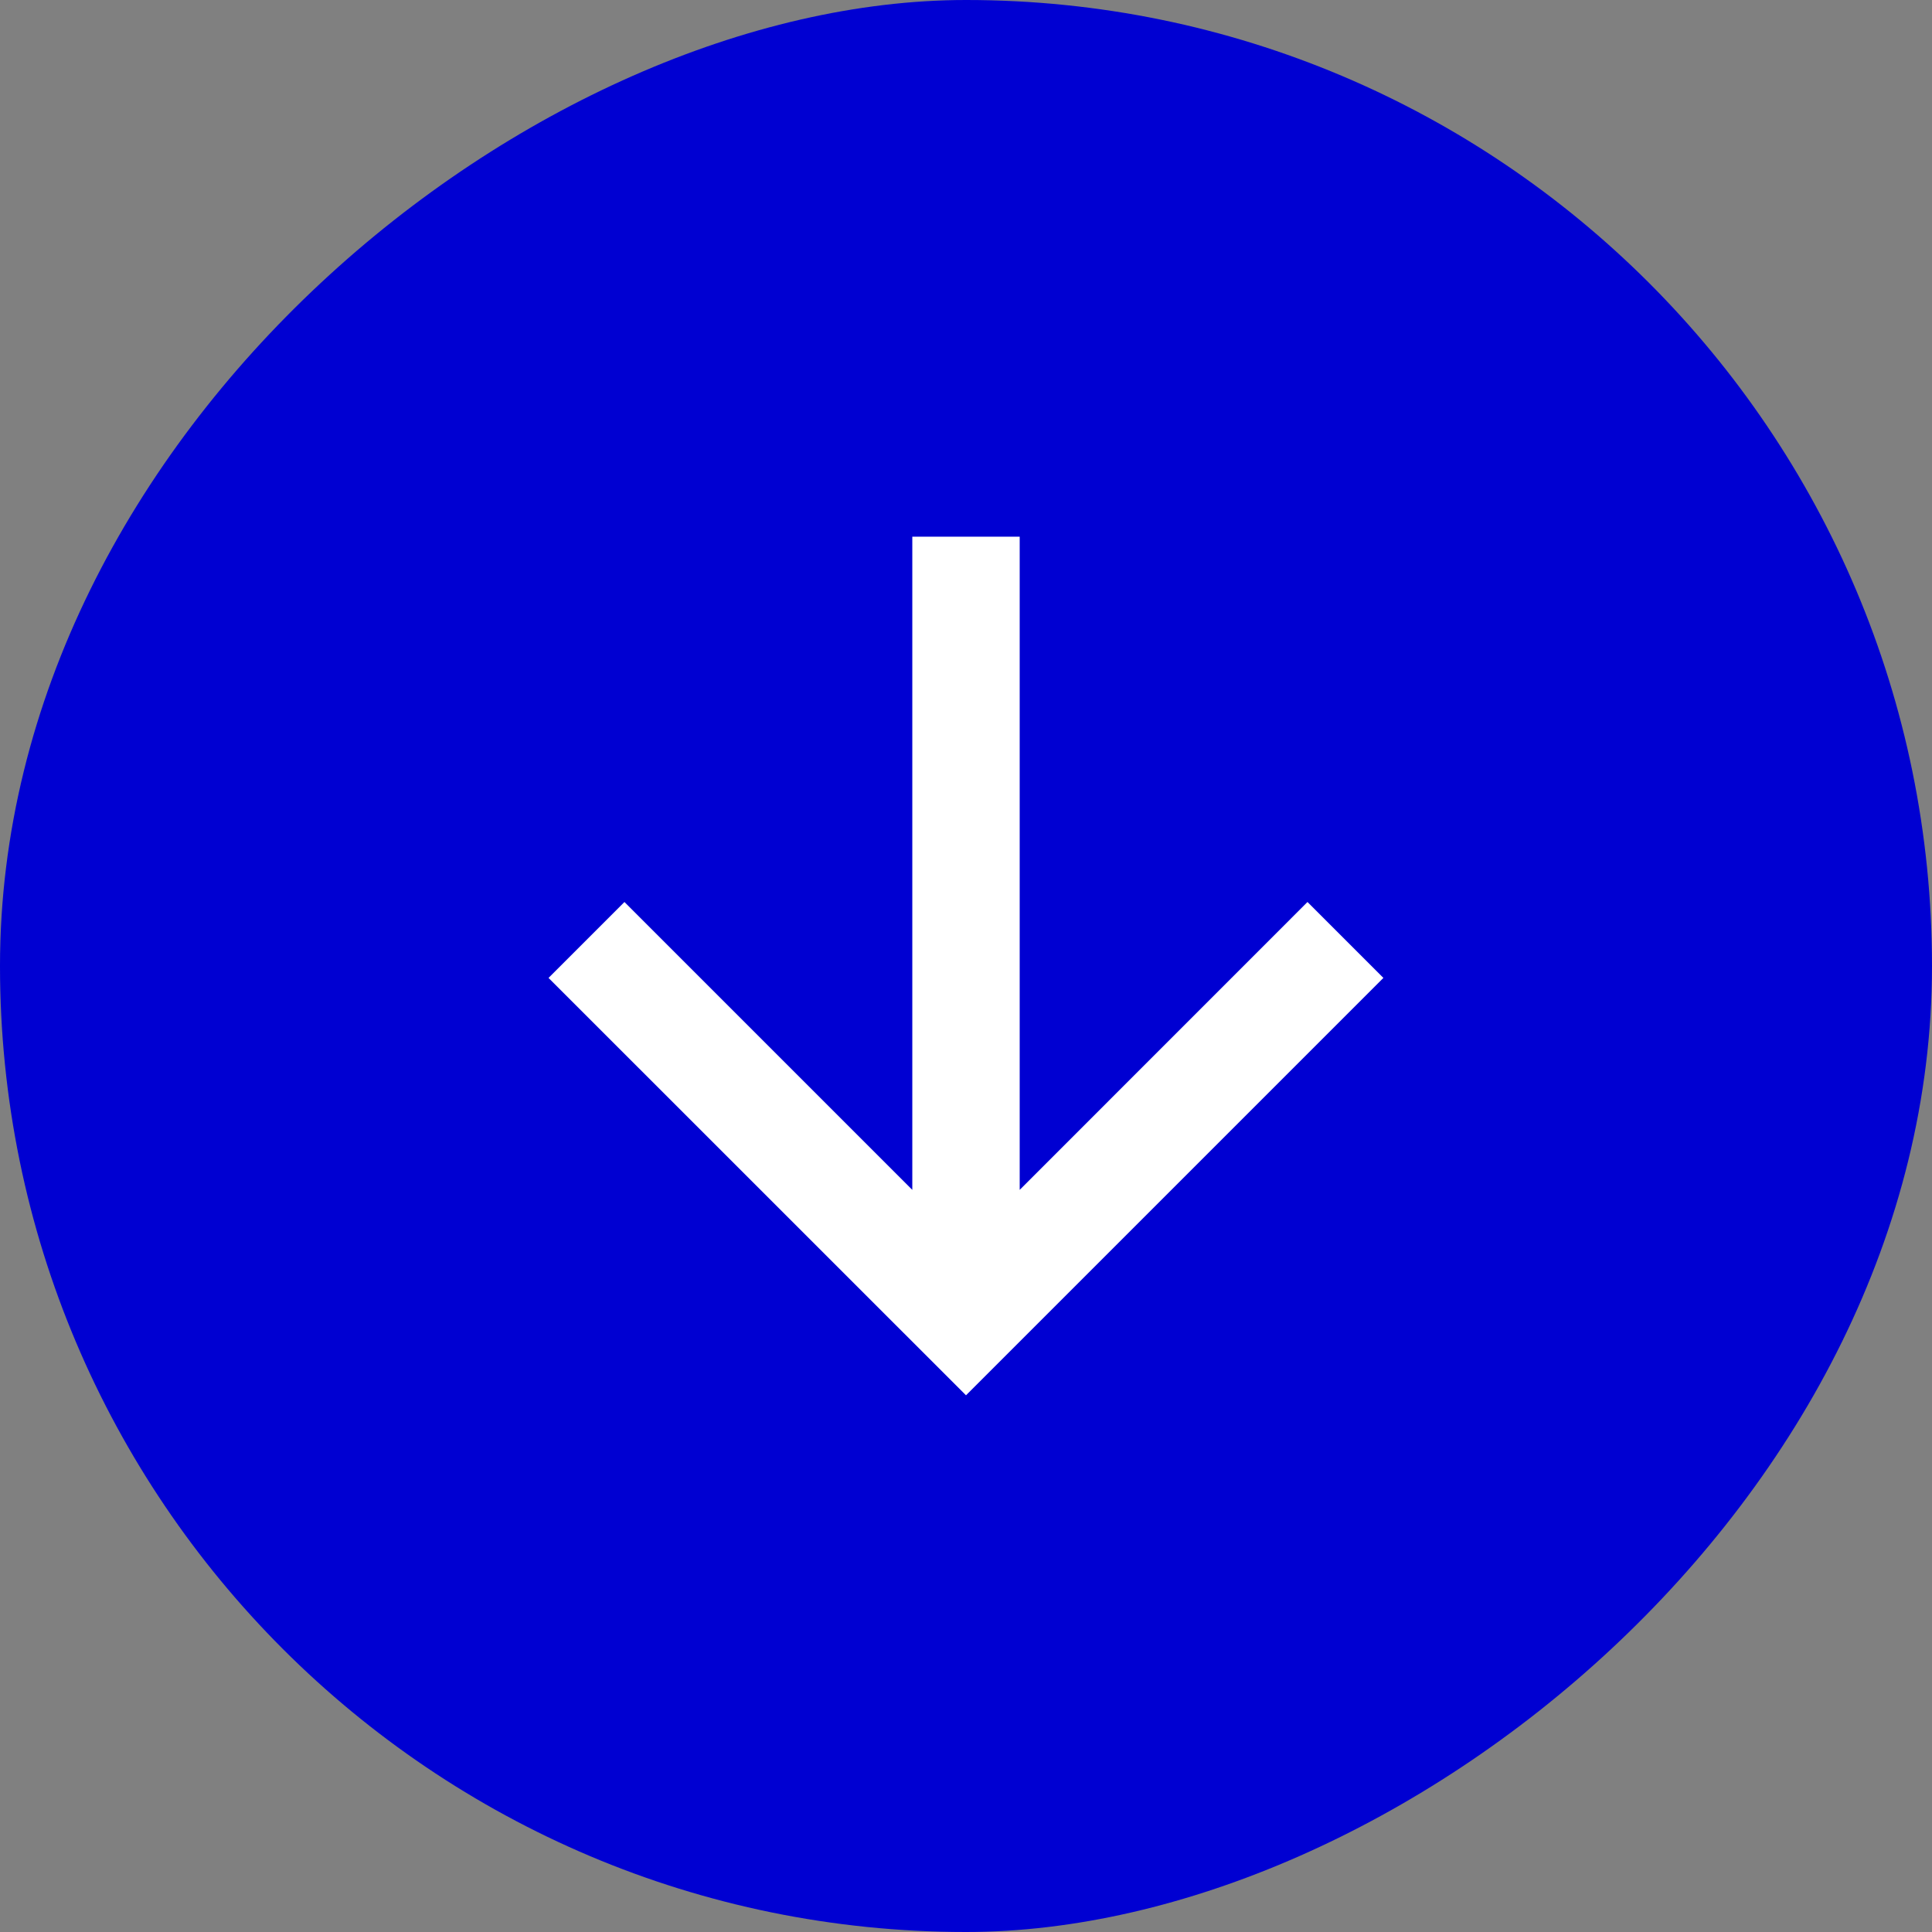 <svg width="24" height="24" viewBox="0 0 24 24" fill="none" xmlns="http://www.w3.org/2000/svg">
<rect x="0" y="0" width="24" height="24" fill="#808080" stroke="none"/>
<rect y="24" width="24" height="24" rx="12" transform="rotate(-90 0 24)" fill="#0000D2"/>
<path d="M11.333 14.781L11.333 6.667L12.667 6.667L12.667 14.781L16.242 11.205L17.185 12.148L12 17.333L6.814 12.148L7.757 11.205L11.333 14.781Z" fill="white"/>
</svg>

